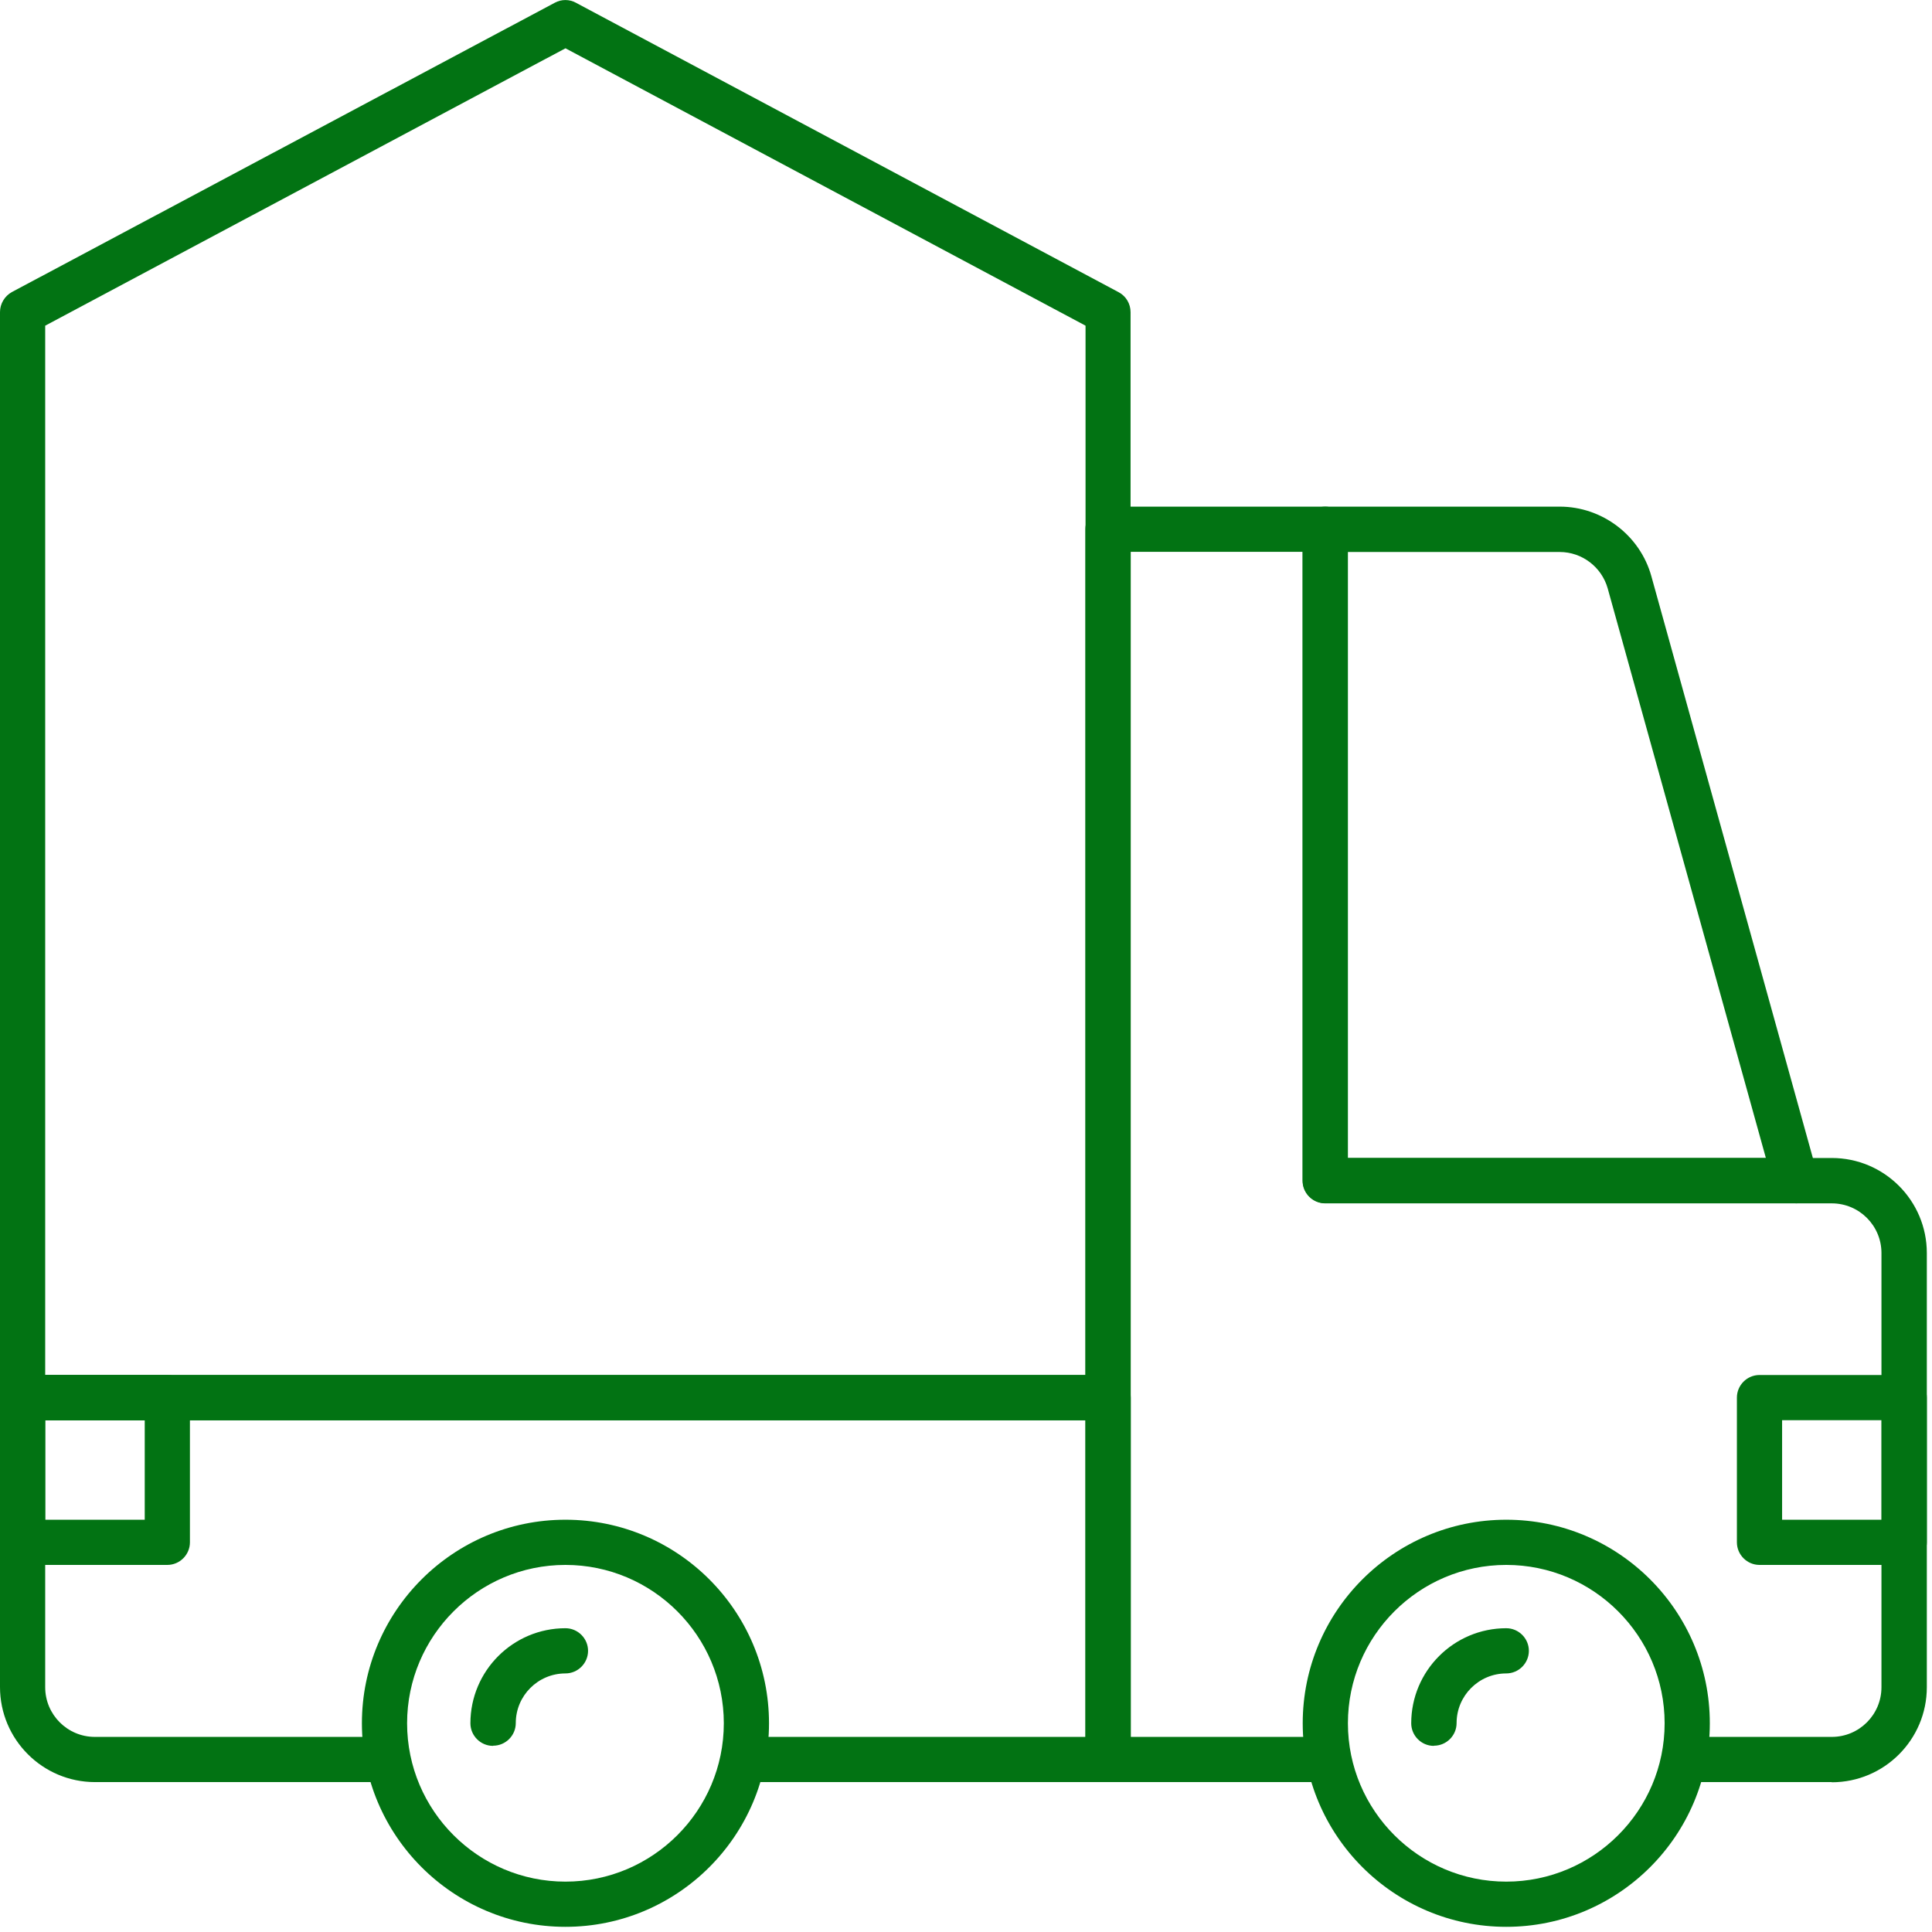 <svg xmlns="http://www.w3.org/2000/svg" width="112" height="112" viewBox="0 0 112 112" fill="none"><g clip-path="url(#clip0_72_24)"><path d="M64.24 103.31H43.26C42.54 103.31 41.95 102.72 41.95 102C41.95 101.28 42.54 100.69 43.26 100.69H62.93V82.34H2.62V97.81C2.62 99.4 3.91 100.69 5.5 100.69H22.28C23 100.69 23.59 101.28 23.59 102C23.59 102.72 23 103.31 22.28 103.31H5.51C2.47 103.31 0 100.84 0 97.8V81.02C0 80.3 0.59 79.71 1.31 79.71H64.24C64.96 79.71 65.55 80.3 65.55 81.02V102C65.55 102.72 64.96 103.31 64.24 103.31Z" fill="#027313"></path><path d="M32.78 111.7C26.27 111.7 20.98 106.41 20.98 99.9C20.98 93.39 26.27 88.1 32.78 88.1C39.29 88.1 44.58 93.39 44.58 99.9C44.58 106.41 39.29 111.7 32.78 111.7ZM32.78 90.72C27.72 90.72 23.6 94.84 23.6 99.9C23.6 104.96 27.72 109.08 32.78 109.08C37.84 109.08 41.96 104.96 41.96 99.9C41.96 94.84 37.84 90.72 32.78 90.72Z" fill="#027313"></path><path d="M28.58 101.21C27.86 101.21 27.27 100.62 27.27 99.9C27.27 96.86 29.74 94.39 32.78 94.39C33.5 94.39 34.09 94.98 34.09 95.7C34.09 96.42 33.5 97.01 32.78 97.01C31.19 97.01 29.9 98.3 29.9 99.89C29.9 100.61 29.31 101.2 28.59 101.2L28.58 101.21Z" fill="#027313"></path><path d="M106.19 103.31H97.8C97.08 103.31 96.49 102.72 96.49 102C96.49 101.28 97.08 100.69 97.8 100.69H106.19C107.78 100.69 109.07 99.4 109.07 97.81V72.64C109.07 71.05 107.78 69.76 106.19 69.76H76.82C76.1 69.76 75.51 69.17 75.51 68.45V31.99H65.55V100.69H76.82C77.54 100.69 78.13 101.28 78.13 102C78.13 102.72 77.54 103.31 76.82 103.31H64.23C63.51 103.31 62.92 102.72 62.92 102V30.68C62.92 29.96 63.51 29.37 64.23 29.37H76.82C77.54 29.37 78.13 29.96 78.13 30.68V67.13H106.19C109.23 67.13 111.7 69.6 111.7 72.64V97.81C111.7 100.85 109.23 103.32 106.19 103.32V103.31Z" fill="#027313"></path><path d="M87.32 111.7C80.81 111.7 75.52 106.41 75.52 99.9C75.52 93.39 80.81 88.1 87.32 88.1C93.83 88.1 99.12 93.39 99.12 99.9C99.12 106.41 93.83 111.7 87.32 111.7ZM87.32 90.72C82.26 90.72 78.14 94.84 78.14 99.9C78.14 104.96 82.26 109.08 87.32 109.08C92.38 109.08 96.5 104.96 96.5 99.9C96.5 94.84 92.38 90.72 87.32 90.72Z" fill="#027313"></path><path d="M83.12 101.21C82.4 101.21 81.81 100.62 81.81 99.9C81.81 96.86 84.28 94.39 87.32 94.39C88.04 94.39 88.63 94.98 88.63 95.7C88.63 96.42 88.04 97.01 87.32 97.01C85.73 97.01 84.44 98.3 84.44 99.89C84.44 100.61 83.85 101.2 83.13 101.2L83.12 101.21Z" fill="#027313"></path><path d="M9.7 90.72H1.31C0.59 90.72 0 90.13 0 89.41V81.02C0 80.3 0.59 79.71 1.31 79.71H9.7C10.42 79.71 11.01 80.3 11.01 81.02V89.41C11.01 90.13 10.42 90.72 9.7 90.72ZM2.62 88.1H8.39V82.33H2.62V88.1Z" fill="#027313"></path><path d="M110.39 90.72H102C101.28 90.72 100.69 90.13 100.69 89.41V81.02C100.69 80.3 101.28 79.71 102 79.71H110.39C111.11 79.71 111.7 80.3 111.7 81.02V89.41C111.7 90.13 111.11 90.72 110.39 90.72ZM103.31 88.1H109.08V82.33H103.31V88.1Z" fill="#027313"></path><path d="M104.1 69.75H76.83C76.11 69.75 75.52 69.16 75.52 68.44V30.68C75.52 29.96 76.11 29.37 76.83 29.37H90.42C92.88 29.37 95.07 31.03 95.73 33.4L105.36 68.09C105.47 68.49 105.39 68.91 105.14 69.24C104.89 69.57 104.51 69.76 104.1 69.76V69.75ZM78.14 67.13H102.37L93.2 34.11C92.85 32.87 91.71 32 90.42 32H78.14V67.14V67.13Z" fill="#027313"></path><path d="M64.24 82.33H1.31C0.59 82.33 0 81.74 0 81.02V18.09C0 17.61 0.27 17.16 0.69 16.93L32.16 0.16C32.54 -0.05 33.01 -0.05 33.39 0.16L64.85 16.94C65.28 17.17 65.54 17.61 65.54 18.1V81.03C65.54 81.75 64.95 82.34 64.23 82.34L64.24 82.33ZM2.62 79.71H62.93V18.88L32.78 2.8L2.62 18.88V79.71Z" fill="#027313"></path></g><defs><clipPath id="clip0_72_24"><rect width="111.7" height="111.7" fill="white"></rect></clipPath></defs></svg>